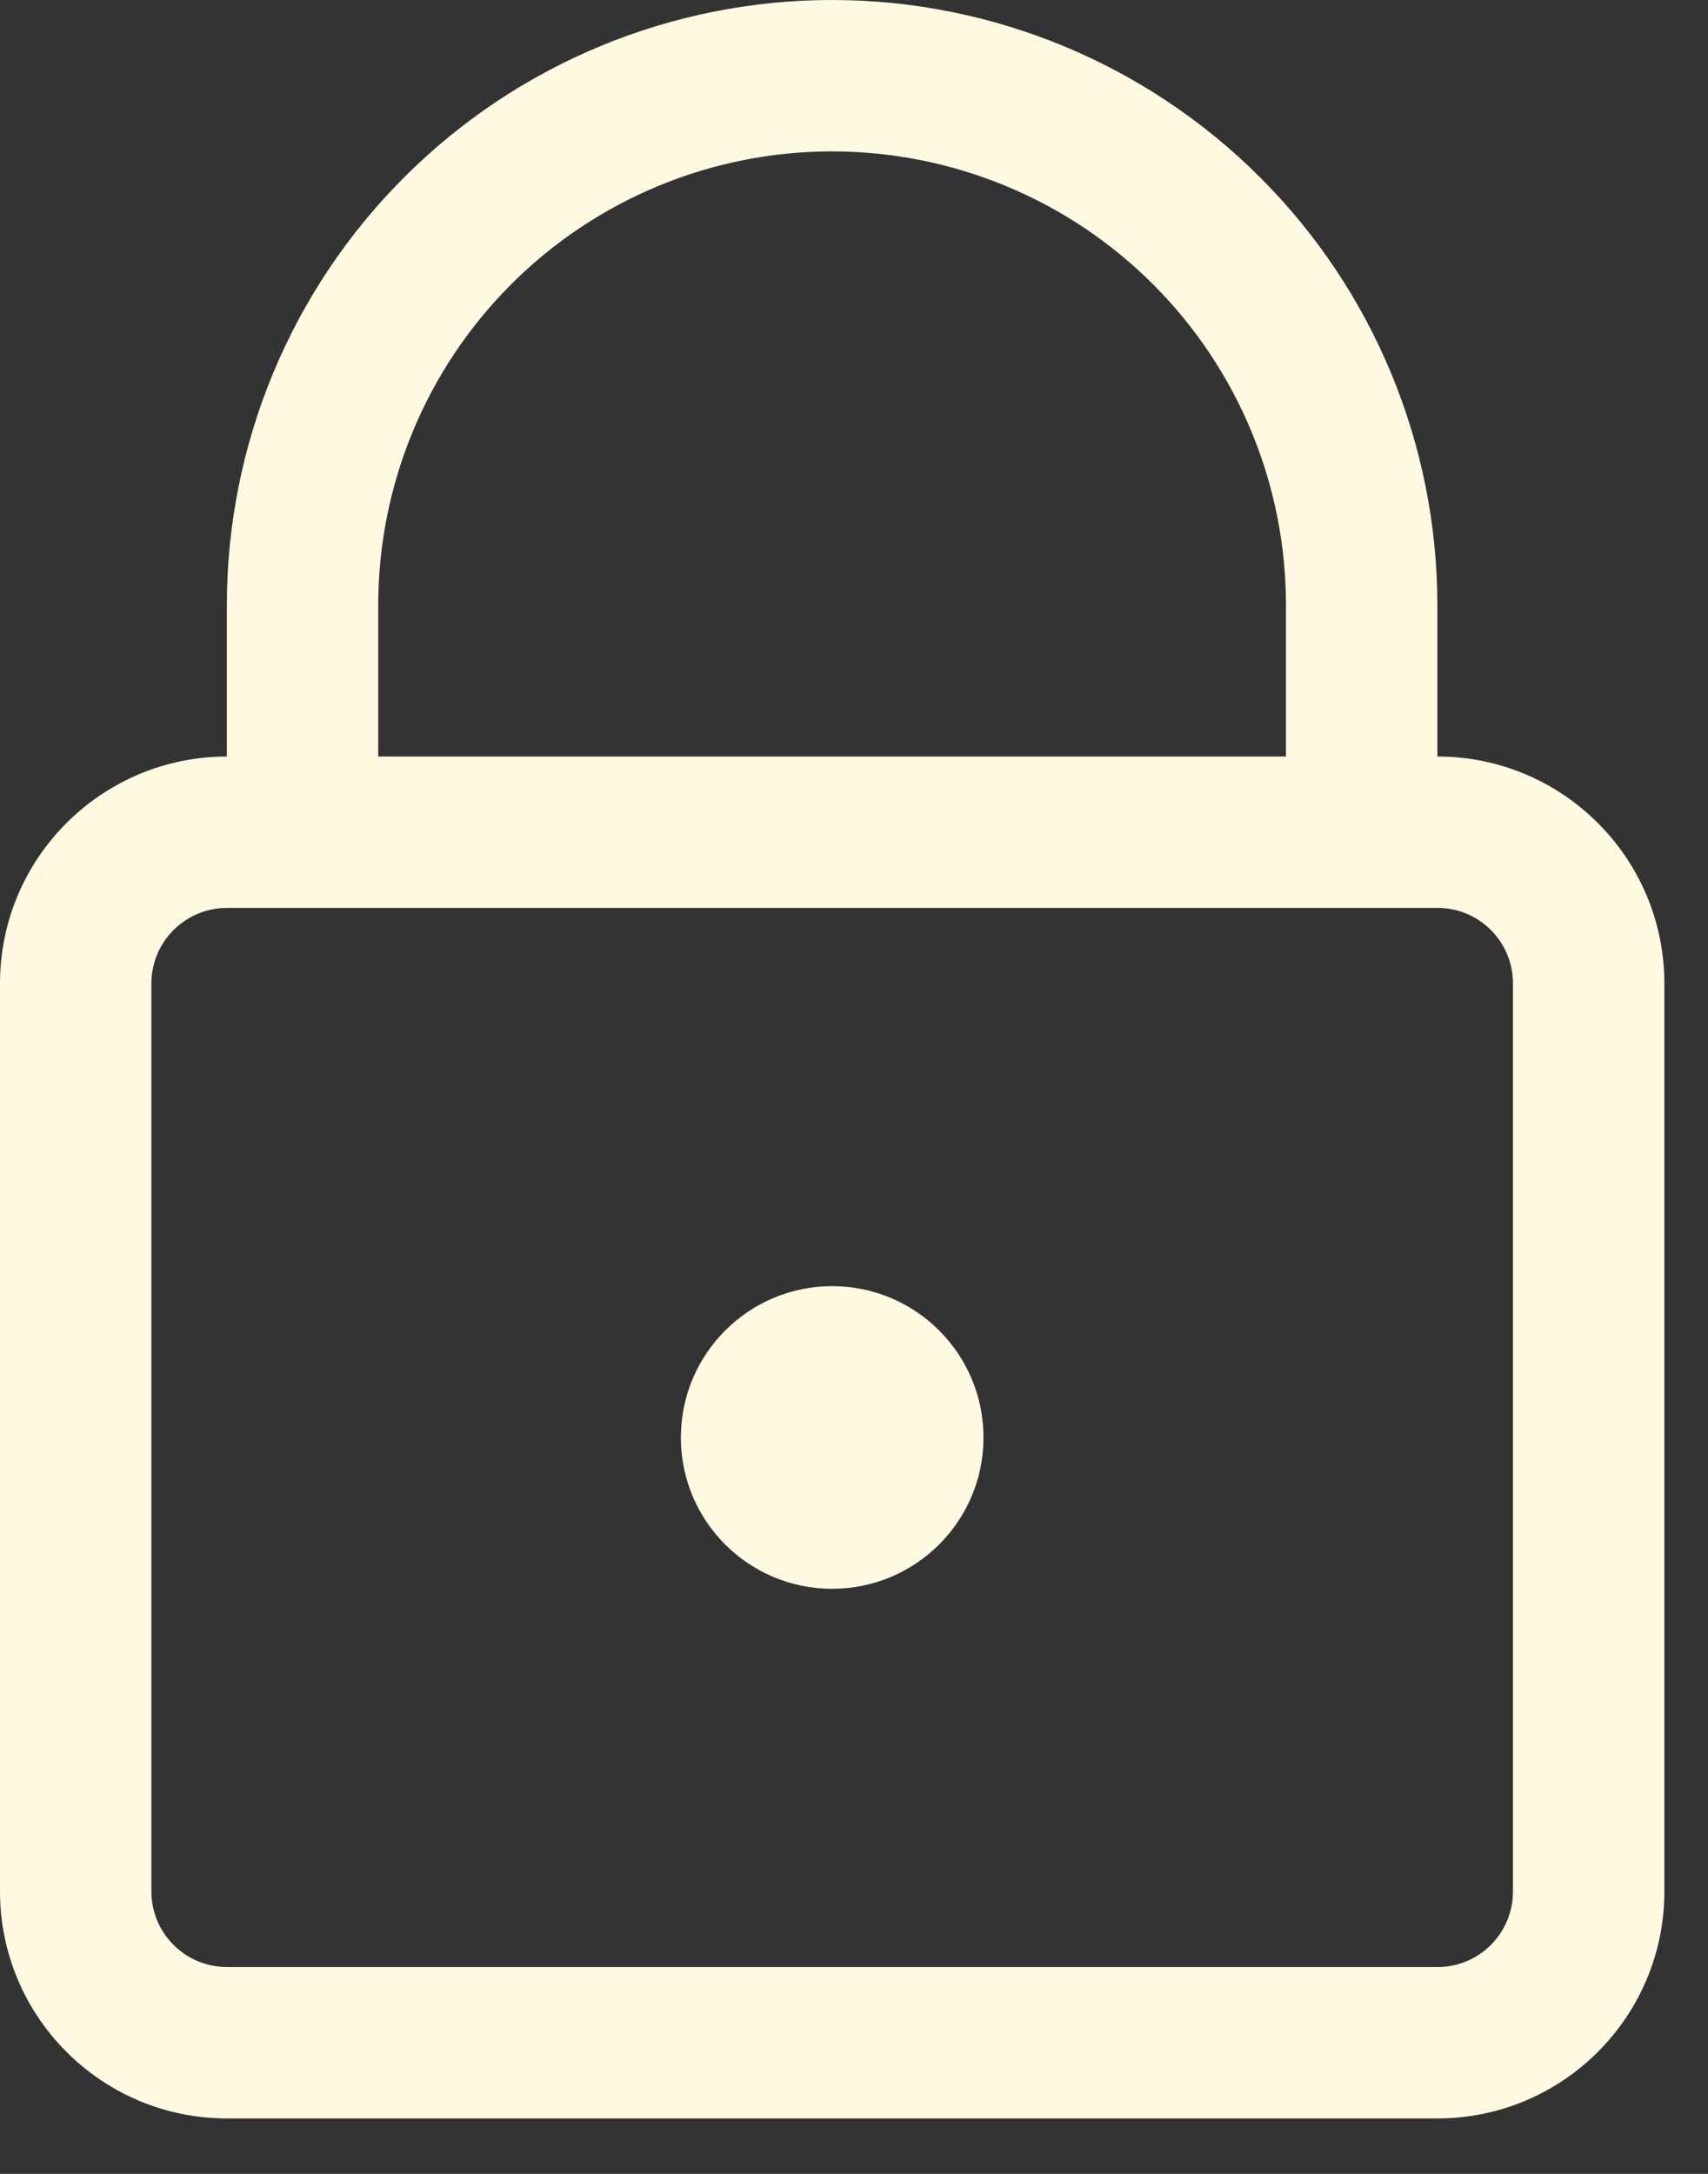 <svg xmlns="http://www.w3.org/2000/svg" width="11" height="14" viewBox="0 0 11 14" fill="none"><rect x="0" y="0" width="11" height="14" fill="#333333" stroke="none"/><path d="M5.359 8.283C5.898 8.283 6.334 8.72 6.334 9.258C6.334 9.796 5.897 10.232 5.359 10.232C4.821 10.232 4.385 9.796 4.385 9.258C4.385 8.72 4.821 8.283 5.359 8.283Z" fill="#FFF9E2"></path><path fill-rule="evenodd" clip-rule="evenodd" d="M5.358 0C6.392 0 7.384 0.411 8.115 1.142C8.846 1.872 9.257 2.864 9.257 3.897V4.872C10.064 4.872 10.719 5.527 10.719 6.334V12.181C10.719 12.988 10.065 13.642 9.258 13.643H1.462C0.655 13.643 6.72841e-05 12.988 0 12.181V6.334C0 5.527 0.654 4.873 1.461 4.872V3.897C1.461 2.864 1.872 1.872 2.603 1.142C3.333 0.411 4.325 0 5.358 0ZM1.462 5.847C1.193 5.847 0.975 6.065 0.975 6.334V12.181C0.975 12.45 1.193 12.668 1.462 12.668H9.258C9.527 12.668 9.744 12.45 9.744 12.181V6.334C9.744 6.065 9.527 5.847 9.258 5.847H1.462ZM5.358 0.975C4.583 0.975 3.84 1.283 3.292 1.831C2.744 2.379 2.436 3.122 2.436 3.897V4.872H8.282V3.897C8.282 3.122 7.974 2.379 7.426 1.831C6.878 1.283 6.134 0.975 5.358 0.975Z" fill="#FFF9E2"></path></svg>